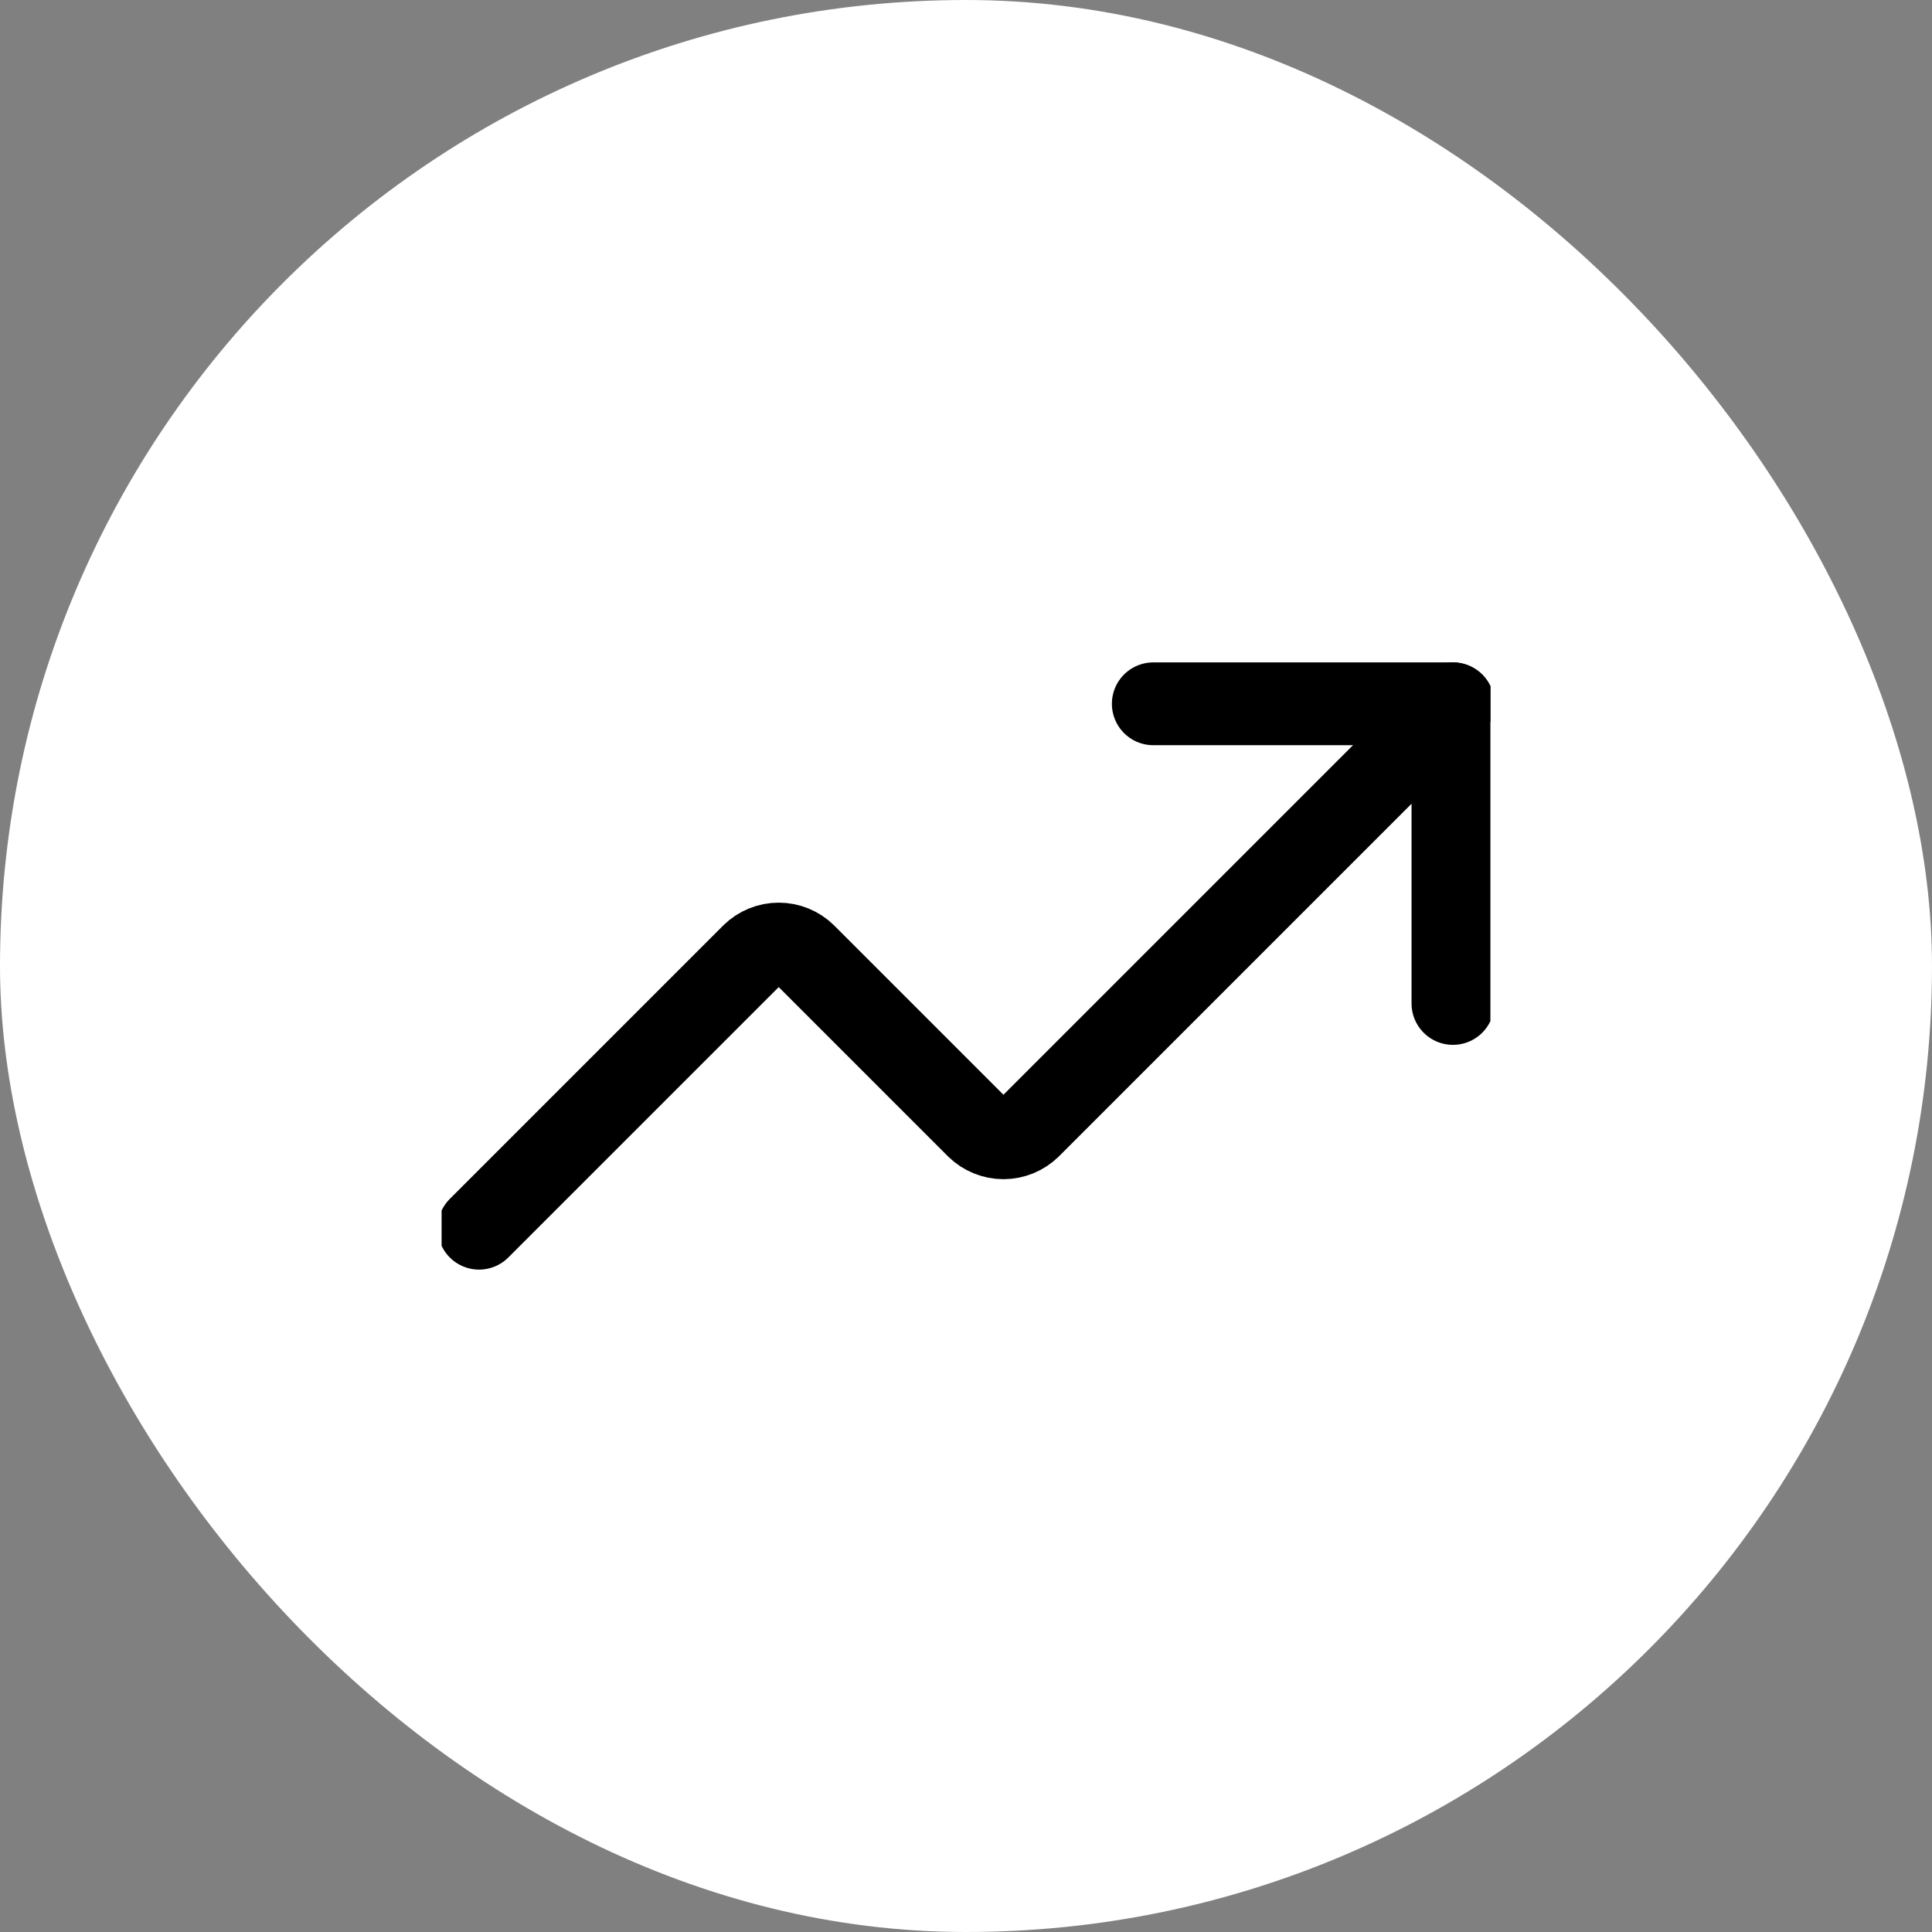 <svg width="70" height="70" viewBox="0 0 70 70" fill="none" xmlns="http://www.w3.org/2000/svg">
<rect x="0" y="0" width="70" height="70" fill="#808080" stroke="none"/>
<rect width="70" height="70" rx="35" fill="white"/>
<g clip-path="url(#clip0_330_2089)">
<path d="M41.786 25.5H52.643V36.357" stroke="black" stroke-width="3" stroke-linecap="round" stroke-linejoin="round"/>
<path d="M52.643 25.5L37.307 40.836C37.053 41.084 36.712 41.224 36.357 41.224C36.002 41.224 35.661 41.084 35.407 40.836L29.164 34.593C28.911 34.344 28.57 34.205 28.214 34.205C27.859 34.205 27.518 34.344 27.264 34.593L17.357 44.5" stroke="black" stroke-width="3" stroke-linecap="round" stroke-linejoin="round"/>
</g>
<defs>
<clipPath id="clip0_330_2089">
<rect width="38" height="38" fill="white" transform="translate(16 16)"/>
</clipPath>
</defs>
</svg>
